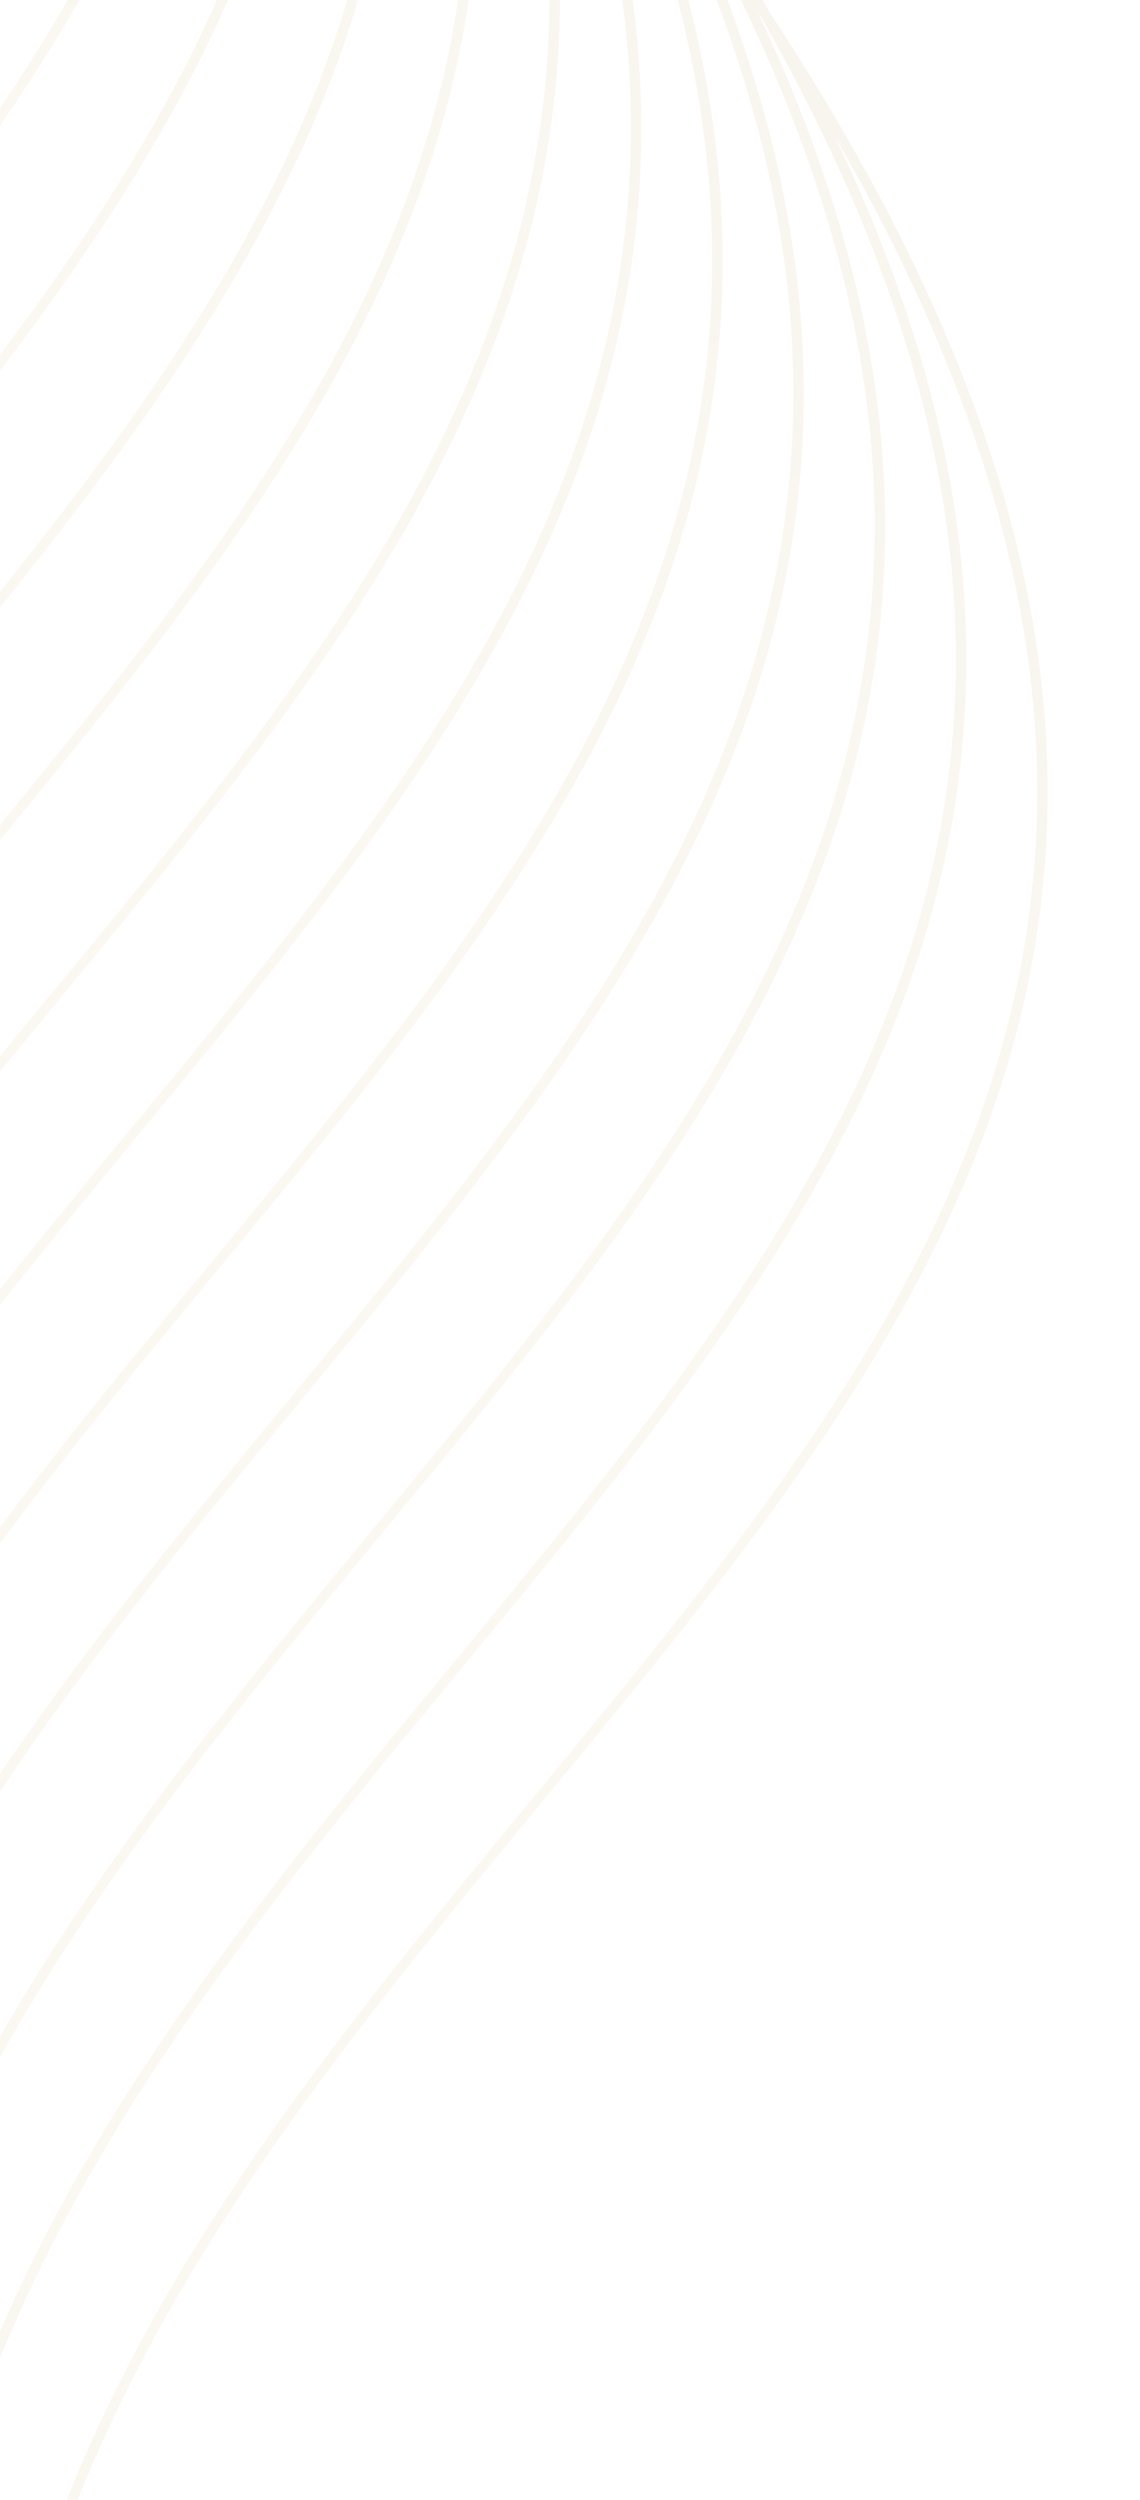 <svg xmlns="http://www.w3.org/2000/svg" width="312" height="684" viewBox="0 0 312 684" fill="none"><g opacity="0.1" clip-path="url(#clip0_5751_113215)"><path d="M79.453 -158.442C-98.318 -345.795 -322.911 -495.72 -325.801 -497.637L-327.406 -495.58C-323.728 -493.15 44.085 -247.539 210.41 7.954C358.031 234.734 255.154 359.417 146.278 491.394C41.569 618.335 -66.711 749.587 36.042 982.04C169.685 1284.34 112.494 1404.48 30.248 1519.83L32.528 1521.2C115.233 1405.2 172.749 1284.49 38.601 981.032C-63.562 749.95 44.215 619.261 148.466 492.885C257.937 360.181 361.318 234.853 212.754 6.612C176.074 -49.728 129.645 -105.602 79.454 -158.483L79.453 -158.442Z" fill="url(#paint0_linear_5751_113215)"></path><path d="M57.193 -194.759C-120.578 -382.112 -345.171 -532.036 -348.06 -533.954L-349.665 -531.897C-345.988 -529.467 21.826 -283.897 188.15 -28.363C335.771 198.417 232.894 323.1 124.019 455.078C19.31 582.018 -88.97 713.271 13.782 945.723C147.425 1248.02 90.235 1368.12 7.989 1483.51L10.267 1484.92C92.928 1368.92 150.489 1248.22 16.34 944.757C-85.823 713.674 21.955 582.985 126.206 456.609C235.676 323.906 339.057 198.577 190.494 -29.663C153.814 -86.004 107.384 -141.877 57.193 -194.759Z" fill="url(#paint1_linear_5751_113215)"></path><path d="M34.979 -231.114C-142.792 -418.467 -367.385 -568.391 -370.275 -570.309L-371.88 -568.252C-368.203 -565.781 -0.388 -320.252 165.936 -64.718C313.556 162.062 210.68 286.745 101.804 418.723C-2.905 545.663 -111.185 676.915 -8.432 909.368C125.211 1211.67 68.019 1331.8 -14.226 1447.16L-11.946 1448.53C70.715 1332.53 128.275 1211.82 -5.873 908.361C-108.036 677.278 -0.259 546.589 103.992 420.213C213.463 287.51 316.844 162.181 168.28 -66.06C131.6 -122.4 85.171 -178.274 34.98 -231.155L34.979 -231.114Z" fill="url(#paint2_linear_5751_113215)"></path><path d="M12.72 -267.43C-165.051 -454.783 -389.645 -604.708 -392.534 -606.625L-394.139 -604.568C-390.463 -602.098 -22.604 -356.527 143.677 -101.035C291.297 125.745 188.42 250.429 79.545 382.406C-25.164 509.347 -133.444 640.599 -30.691 873.052C102.952 1175.35 45.761 1295.45 -36.485 1410.84L-34.206 1412.25C48.455 1296.25 106.015 1175.54 -28.134 872.085C-130.296 641.002 -22.519 510.314 81.732 383.937C191.203 251.234 294.584 125.906 146.02 -102.335C109.34 -158.675 62.911 -214.549 12.72 -267.43Z" fill="url(#paint3_linear_5751_113215)"></path><path d="M-9.495 -303.788C-187.266 -491.141 -411.859 -641.066 -414.748 -642.983L-416.353 -640.926C-412.676 -638.496 -44.862 -392.927 121.463 -137.392C269.083 89.388 166.206 214.071 57.331 346.049C-47.378 472.989 -155.658 604.241 -52.906 836.694C80.737 1138.99 23.547 1259.09 -58.7 1374.48L-56.42 1375.85C26.241 1259.85 83.802 1139.15 -50.347 835.687C-152.51 604.604 -44.733 473.915 59.519 347.539C168.989 214.836 272.37 89.507 123.807 -138.734C87.126 -195.074 40.697 -250.948 -9.494 -303.829L-9.495 -303.788Z" fill="url(#paint4_linear_5751_113215)"></path><path d="M-31.754 -340.104C-209.525 -527.457 -434.119 -677.382 -437.008 -679.299L-438.613 -677.242C-434.937 -674.772 -67.122 -429.243 99.203 -173.709C246.823 53.072 143.946 177.755 35.071 309.732C-69.638 436.673 -177.918 567.925 -75.165 800.378C58.477 1102.67 1.286 1222.81 -80.959 1338.17L-78.68 1339.54C4.026 1223.54 61.542 1102.83 -72.607 799.37C-174.77 568.288 -66.992 437.599 37.259 311.222C146.729 178.519 250.111 53.191 101.547 -175.05C64.867 -231.39 18.438 -287.264 -31.753 -340.145L-31.754 -340.104Z" fill="url(#paint5_linear_5751_113215)"></path><path d="M-54.014 -376.42C-231.785 -563.774 -456.378 -713.698 -459.267 -715.616L-460.873 -713.558C-457.195 -711.129 -89.381 -465.559 76.943 -210.025C224.564 16.755 121.687 141.438 12.812 273.416C-91.897 400.357 -200.177 531.609 -97.425 764.062C36.218 1066.36 -20.972 1186.46 -103.219 1301.85L-100.939 1303.22C-18.278 1187.22 39.283 1066.51 -94.866 763.054C-197.029 531.971 -89.251 401.282 15 274.906C124.47 142.203 227.851 16.874 79.287 -211.366C42.608 -267.707 -3.822 -323.58 -54.013 -376.461L-54.014 -376.42Z" fill="url(#paint6_linear_5751_113215)"></path><path d="M-76.228 -412.778C-253.999 -600.131 -478.592 -750.056 -481.482 -751.973L-483.087 -749.916C-479.41 -747.446 -111.595 -501.917 54.729 -246.382C202.305 -19.603 99.473 105.081 -9.403 237.059C-114.112 363.999 -222.392 495.251 -119.639 727.704C14.004 1030 -43.187 1150.1 -125.433 1265.49L-123.154 1266.9C-40.493 1150.9 17.067 1030.2 -117.081 726.738C-219.244 495.655 -111.467 364.966 -7.216 238.59C102.255 105.887 205.636 -19.442 57.072 -247.683C20.392 -304.023 -26.037 -359.897 -76.228 -412.778Z" fill="url(#paint7_linear_5751_113215)"></path><path d="M-98.488 -449.094C-276.259 -636.447 -500.852 -786.372 -503.741 -788.29L-505.347 -786.232C-501.669 -783.803 -133.811 -538.232 32.47 -282.74C180.091 -55.96 77.214 68.723 -31.662 200.701C-136.371 327.642 -244.651 458.894 -141.898 691.347C-8.255 993.644 -65.445 1113.74 -147.692 1229.14L-145.413 1230.55C-62.708 1114.55 -5.192 993.84 -139.34 690.38C-241.503 459.297 -133.726 328.608 -29.474 202.232C79.996 69.529 183.377 -55.8 34.813 -284.04C-1.867 -340.381 -48.296 -396.254 -98.488 -449.094Z" fill="url(#paint8_linear_5751_113215)"></path><path d="M-120.702 -485.45C-298.473 -672.803 -523.066 -822.728 -525.955 -824.645L-527.56 -822.588C-523.883 -820.159 -156.024 -574.588 10.255 -319.054C157.876 -92.274 54.999 32.409 -53.876 164.387C-158.585 291.327 -266.865 422.579 -164.113 655.032C-30.47 957.329 -87.66 1077.43 -169.907 1192.82L-167.627 1194.19C-84.966 1078.19 -27.405 957.484 -161.554 654.025C-263.717 422.942 -155.939 292.253 -51.688 165.877C57.782 33.173 161.163 -92.155 12.6 -320.396C-24.081 -376.736 -70.51 -432.61 -120.702 -485.45Z" fill="url(#paint9_linear_5751_113215)"></path><path d="M-142.961 -521.768C-320.732 -709.121 -545.326 -859.046 -548.215 -860.963L-549.82 -858.906C-546.143 -856.477 -178.285 -610.865 -12.004 -355.373C135.616 -128.593 32.739 -3.909 -76.136 128.068C-180.845 255.009 -289.125 386.261 -186.372 618.714C-52.73 921.011 -109.921 1041.15 -192.166 1156.5L-189.888 1157.91C-107.182 1041.91 -49.666 921.207 -183.815 617.747C-285.978 386.664 -178.2 255.976 -73.949 129.599C35.521 -3.104 138.903 -128.432 -9.661 -356.673C-46.341 -413.013 -92.77 -468.887 -142.961 -521.768Z" fill="url(#paint10_linear_5751_113215)"></path></g><defs><linearGradient id="paint0_linear_5751_113215" x1="21.826" y1="-469.073" x2="-24.949" y2="1499.97" gradientUnits="userSpaceOnUse"><stop stop-color="#9C7132"></stop><stop offset="0.475" stop-color="#D3BB71"></stop><stop offset="0.92" stop-color="#BF953F"></stop></linearGradient><linearGradient id="paint1_linear_5751_113215" x1="-0.434" y1="-505.39" x2="-47.209" y2="1463.69" gradientUnits="userSpaceOnUse"><stop stop-color="#9C7132"></stop><stop offset="0.475" stop-color="#D3BB71"></stop><stop offset="0.92" stop-color="#BF953F"></stop></linearGradient><linearGradient id="paint2_linear_5751_113215" x1="-22.648" y1="-541.745" x2="-69.423" y2="1427.3" gradientUnits="userSpaceOnUse"><stop stop-color="#9C7132"></stop><stop offset="0.475" stop-color="#D3BB71"></stop><stop offset="0.92" stop-color="#BF953F"></stop></linearGradient><linearGradient id="paint3_linear_5751_113215" x1="-44.908" y1="-578.061" x2="-91.683" y2="1391.02" gradientUnits="userSpaceOnUse"><stop stop-color="#9C7132"></stop><stop offset="0.475" stop-color="#D3BB71"></stop><stop offset="0.92" stop-color="#BF953F"></stop></linearGradient><linearGradient id="paint4_linear_5751_113215" x1="-67.122" y1="-614.419" x2="-113.896" y2="1354.62" gradientUnits="userSpaceOnUse"><stop stop-color="#9C7132"></stop><stop offset="0.475" stop-color="#D3BB71"></stop><stop offset="0.92" stop-color="#BF953F"></stop></linearGradient><linearGradient id="paint5_linear_5751_113215" x1="-89.382" y1="-650.735" x2="-136.156" y2="1318.31" gradientUnits="userSpaceOnUse"><stop stop-color="#9C7132"></stop><stop offset="0.475" stop-color="#D3BB71"></stop><stop offset="0.92" stop-color="#BF953F"></stop></linearGradient><linearGradient id="paint6_linear_5751_113215" x1="-111.641" y1="-687.052" x2="-158.415" y2="1281.99" gradientUnits="userSpaceOnUse"><stop stop-color="#9C7132"></stop><stop offset="0.475" stop-color="#D3BB71"></stop><stop offset="0.92" stop-color="#BF953F"></stop></linearGradient><linearGradient id="paint7_linear_5751_113215" x1="-133.856" y1="-723.409" x2="-180.631" y2="1245.67" gradientUnits="userSpaceOnUse"><stop stop-color="#9C7132"></stop><stop offset="0.475" stop-color="#D3BB71"></stop><stop offset="0.92" stop-color="#BF953F"></stop></linearGradient><linearGradient id="paint8_linear_5751_113215" x1="-156.115" y1="-759.726" x2="-202.89" y2="1209.32" gradientUnits="userSpaceOnUse"><stop stop-color="#9C7132"></stop><stop offset="0.475" stop-color="#D3BB71"></stop><stop offset="0.92" stop-color="#BF953F"></stop></linearGradient><linearGradient id="paint9_linear_5751_113215" x1="-178.329" y1="-796.081" x2="-225.103" y2="1172.96" gradientUnits="userSpaceOnUse"><stop stop-color="#9C7132"></stop><stop offset="0.475" stop-color="#D3BB71"></stop><stop offset="0.92" stop-color="#BF953F"></stop></linearGradient><linearGradient id="paint10_linear_5751_113215" x1="-200.589" y1="-832.399" x2="-247.364" y2="1136.68" gradientUnits="userSpaceOnUse"><stop stop-color="#9C7132"></stop><stop offset="0.475" stop-color="#D3BB71"></stop><stop offset="0.92" stop-color="#BF953F"></stop></linearGradient><clipPath id="clip0_5751_113215"><rect width="2367.74" height="861.908" fill="white" transform="translate(-606 1506.07) rotate(-88.639)"></rect></clipPath></defs></svg>